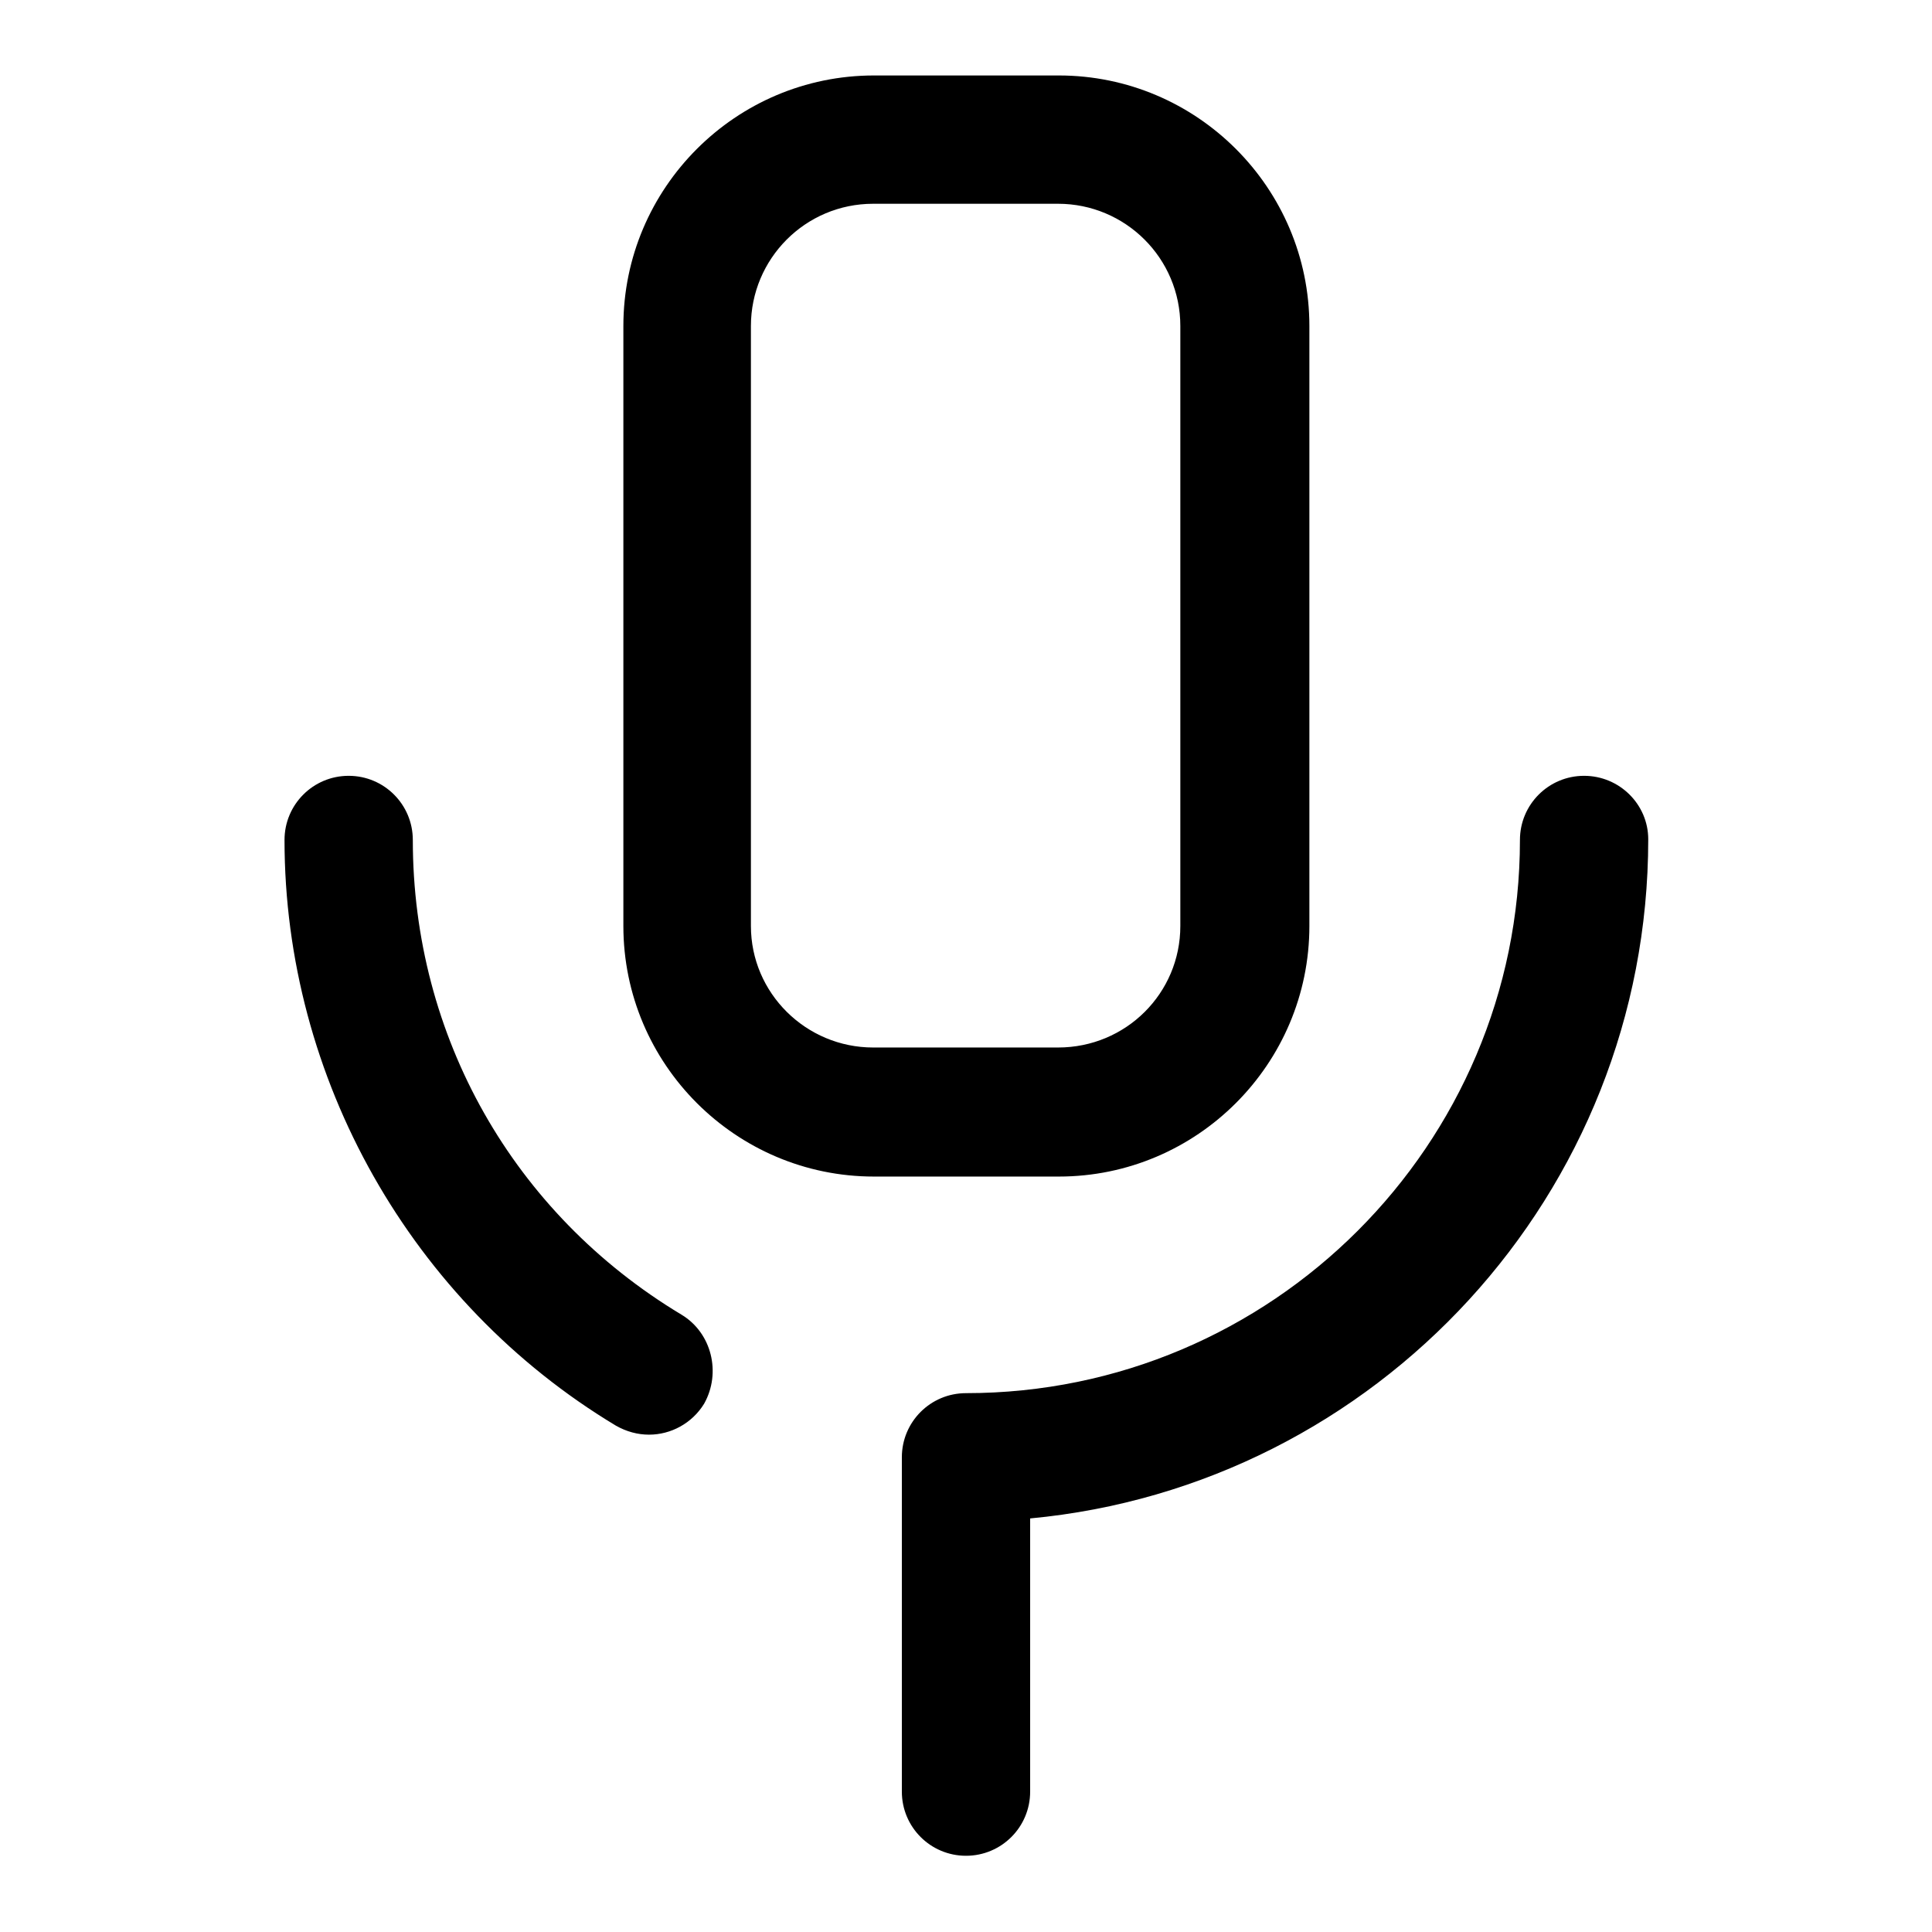 <?xml version="1.0" encoding="utf-8"?>
<!-- Svg Vector Icons : http://www.onlinewebfonts.com/icon -->
<!DOCTYPE svg PUBLIC "-//W3C//DTD SVG 1.1//EN" "http://www.w3.org/Graphics/SVG/1.1/DTD/svg11.dtd">
<svg version="1.1" xmlns="http://www.w3.org/2000/svg" xmlns:xlink="http://www.w3.org/1999/xlink" x="0px" y="0px" viewBox="0 0 256 256" enable-background="new 0 0 256 256" xml:space="preserve">
<g> <path fill="#000000" d="M140.3,10h-24.5c-18.3,0-33.2,14.9-33.2,33.2v79.5c0,18.3,14.9,33.2,33.2,33.2h24.5 c18.3,0,33.2-14.9,33.2-33.2V43.2C173.5,24.9,158.6,10,140.3,10z M156.4,122.7c0,8.9-7.2,16.1-16.2,16.1h-24.5 c-8.9,0-16.2-7.2-16.2-16.1V43.2c0-8.9,7.2-16.2,16.2-16.2h24.5c8.9,0,16.2,7.2,16.2,16.2V122.7z M90.3,174.2 c-22.3-13.4-35.6-36.9-35.6-62.9c0-4.7-3.8-8.5-8.5-8.5s-8.5,3.8-8.5,8.5c0,31.6,16.8,61.3,43.9,77.6c1.4,0.8,2.9,1.2,4.4,1.2 c2.9,0,5.7-1.5,7.3-4.1C95.6,181.9,94.3,176.6,90.3,174.2z M209.9,102.8c-4.7,0-8.5,3.8-8.5,8.5c0,40.4-32.9,73.3-73.4,73.3 c-4.7,0-8.5,3.8-8.5,8.5v44.3c0,4.7,3.8,8.5,8.5,8.5c4.7,0,8.5-3.8,8.5-8.5v-36.2c45.9-4.3,81.9-43,81.9-90 C218.4,106.6,214.6,102.8,209.9,102.8z"/></g>
</svg>
